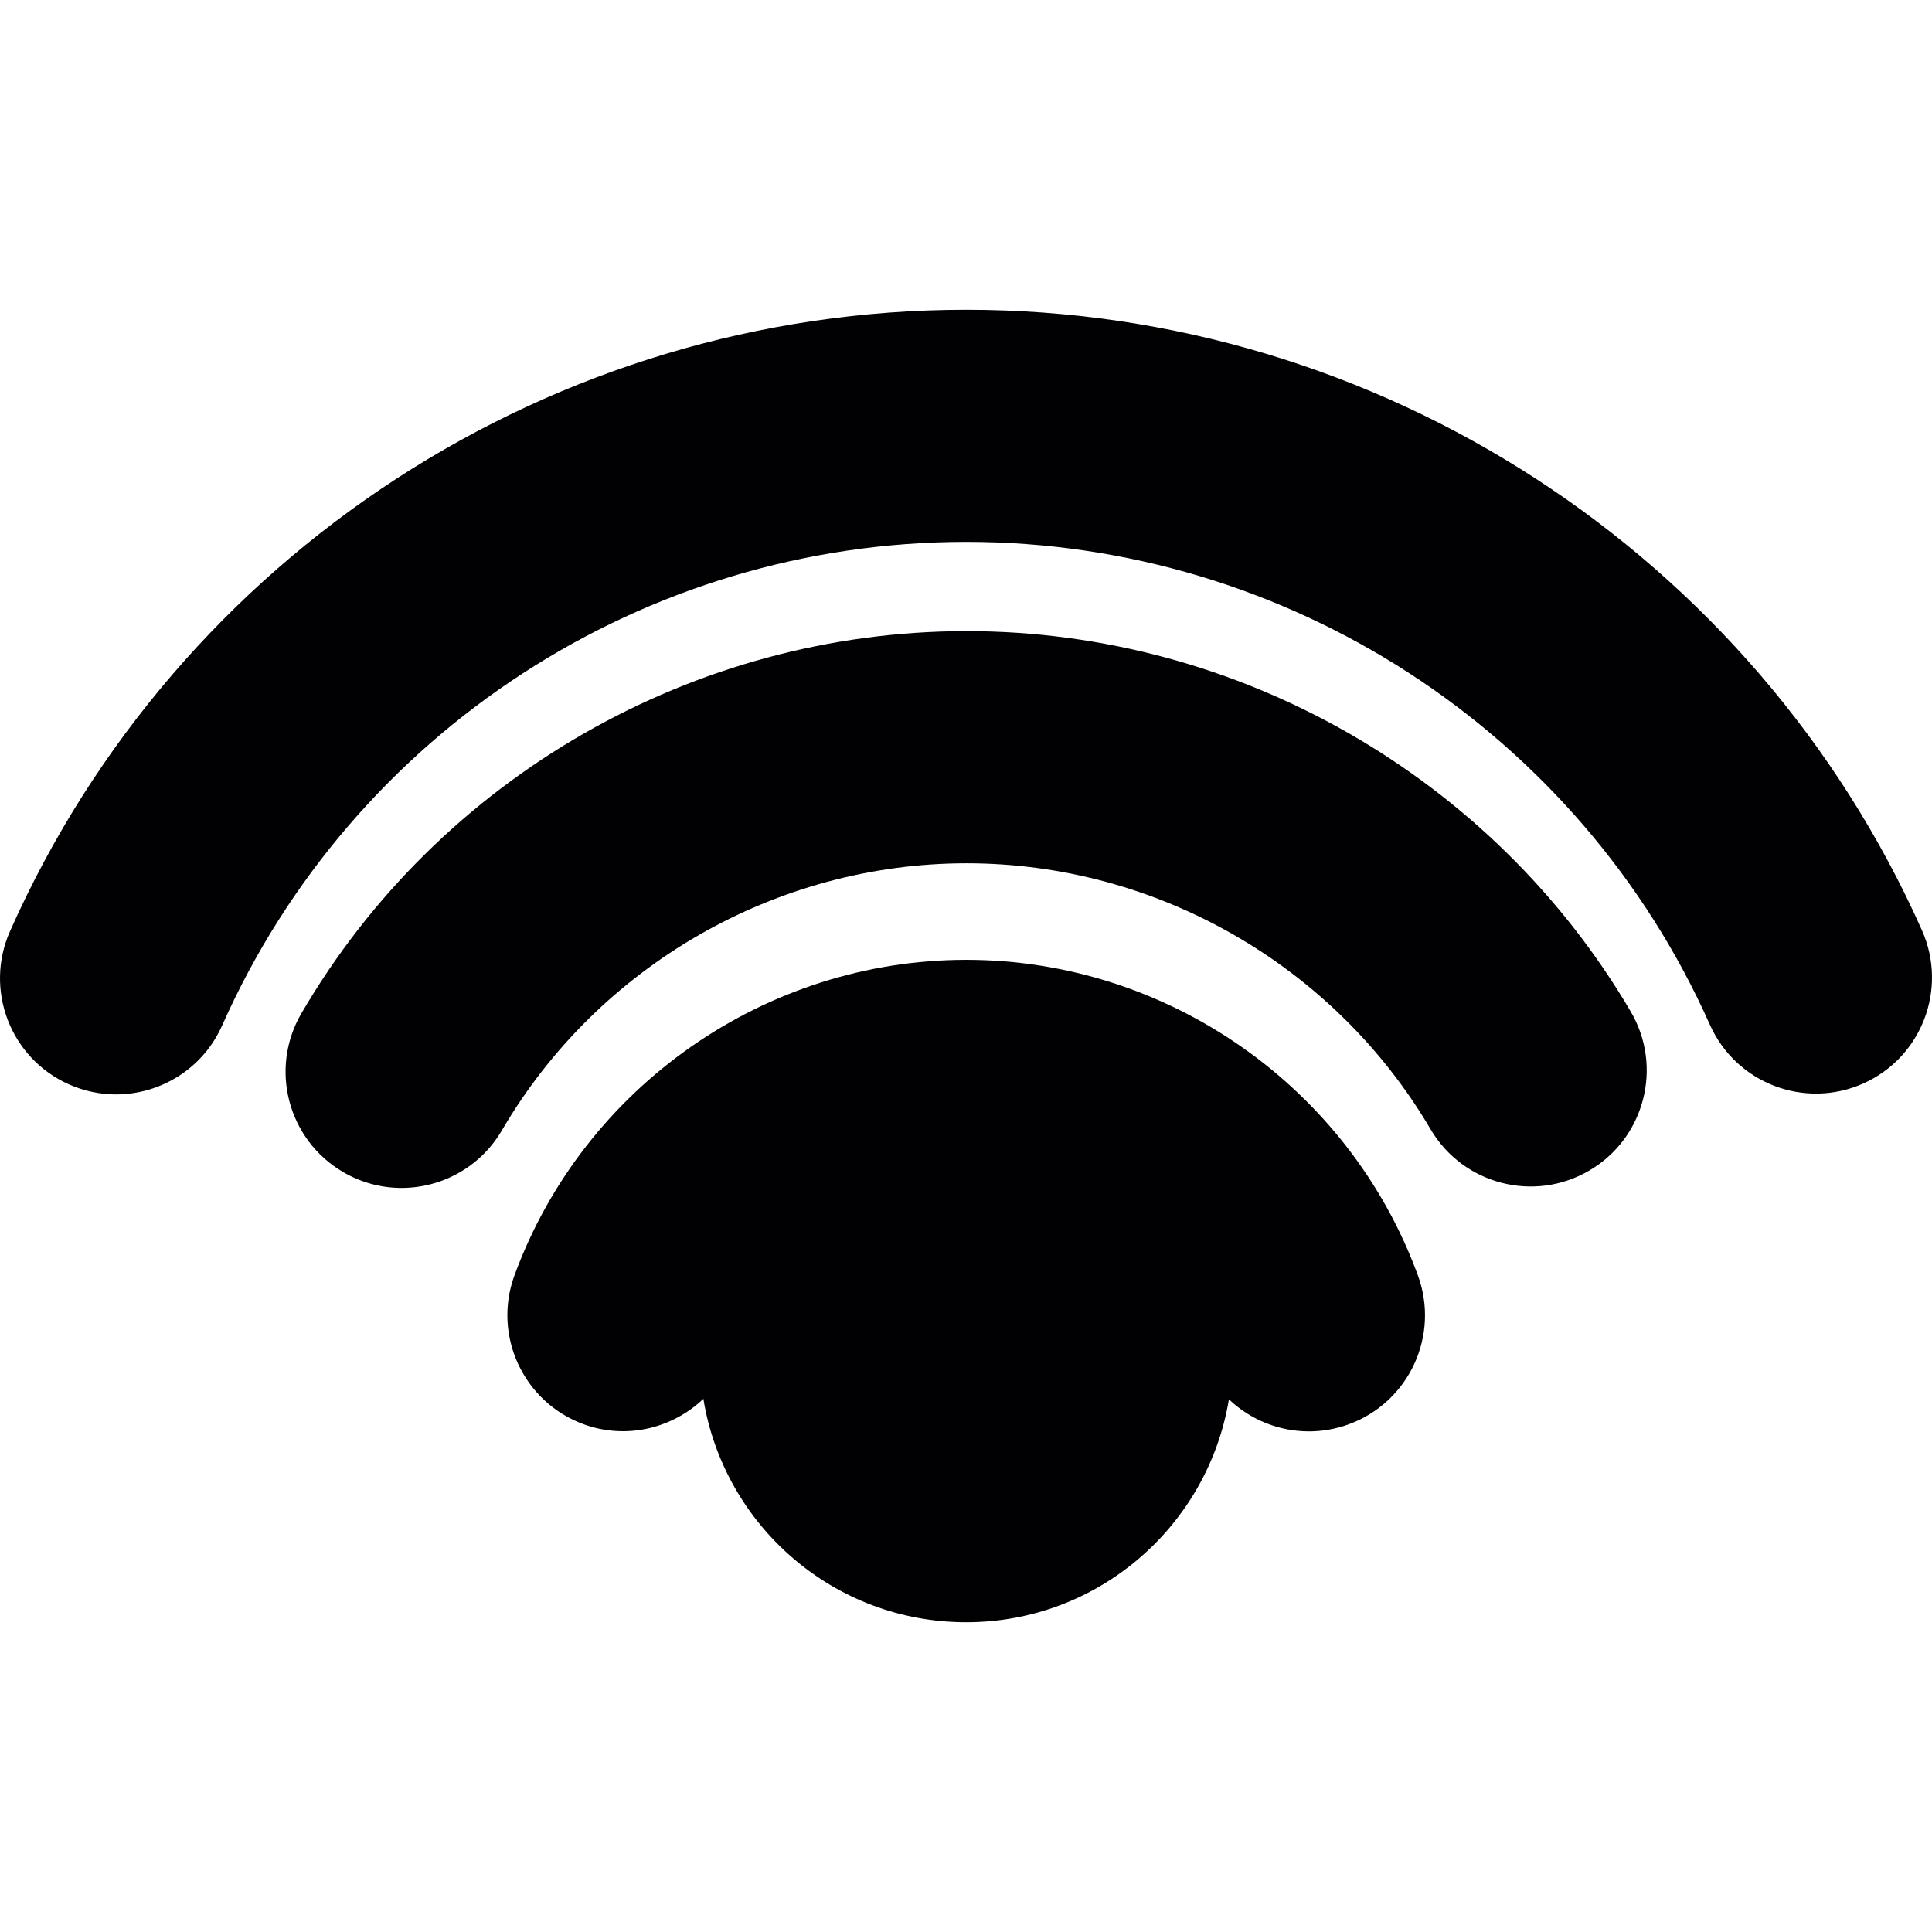 <?xml version="1.0" encoding="iso-8859-1"?>
<!-- Uploaded to: SVG Repo, www.svgrepo.com, Generator: SVG Repo Mixer Tools -->
<svg height="800px" width="800px" version="1.1" id="Capa_1" xmlns="http://www.w3.org/2000/svg" xmlns:xlink="http://www.w3.org/1999/xlink" 
	 viewBox="0 0 459.557 459.557" xml:space="preserve">
<g>
	<path style="fill:#010002;" d="M167.308,332.739c4.91,30.125,30.986,53.137,62.517,53.137c31.466,0,57.51-22.947,62.492-53.023
		c5.097,4.861,11.925,7.625,19.029,7.625c3.162,0,6.365-0.545,9.502-1.691c14.314-5.251,21.663-21.102,16.42-35.416
		c-16.436-44.894-59.615-75.059-107.427-75.059c-47.82,0-90.991,30.157-107.46,75.035c-5.251,14.314,2.105,30.173,16.412,35.424
		C148.994,342.502,159.927,339.762,167.308,332.739z"/>
	<path style="fill:#010002;" d="M387.901,240.626c-32.783-55.819-93.316-90.504-157.979-90.504
		c-64.858,0-125.489,34.831-158.223,90.91c-7.69,13.16-3.243,30.068,9.925,37.765c4.373,2.552,9.161,3.772,13.892,3.772
		c9.494,0,18.736-4.91,23.865-13.689c22.882-39.188,65.232-63.533,110.54-63.533c45.162,0,87.447,24.239,110.354,63.248
		c7.722,13.16,24.662,17.541,37.79,9.827C391.218,270.694,395.615,253.778,387.901,240.626z"/>
	<path style="fill:#010002;" d="M229.833,73.682c-98.258,0-187.534,58.022-227.446,147.81c-6.194,13.932,0.081,30.255,14.014,36.44
		c3.642,1.618,7.454,2.39,11.201,2.39c10.575,0,20.671-6.121,25.239-16.403c31.059-69.881,100.526-115.027,176.992-115.027
		c76.368,0,145.794,45.089,176.894,114.857c6.21,13.932,22.532,20.175,36.457,13.989c13.932-6.21,20.175-22.532,13.981-36.457
		C417.197,131.622,327.961,73.682,229.833,73.682z"/>
</g>
</svg>
